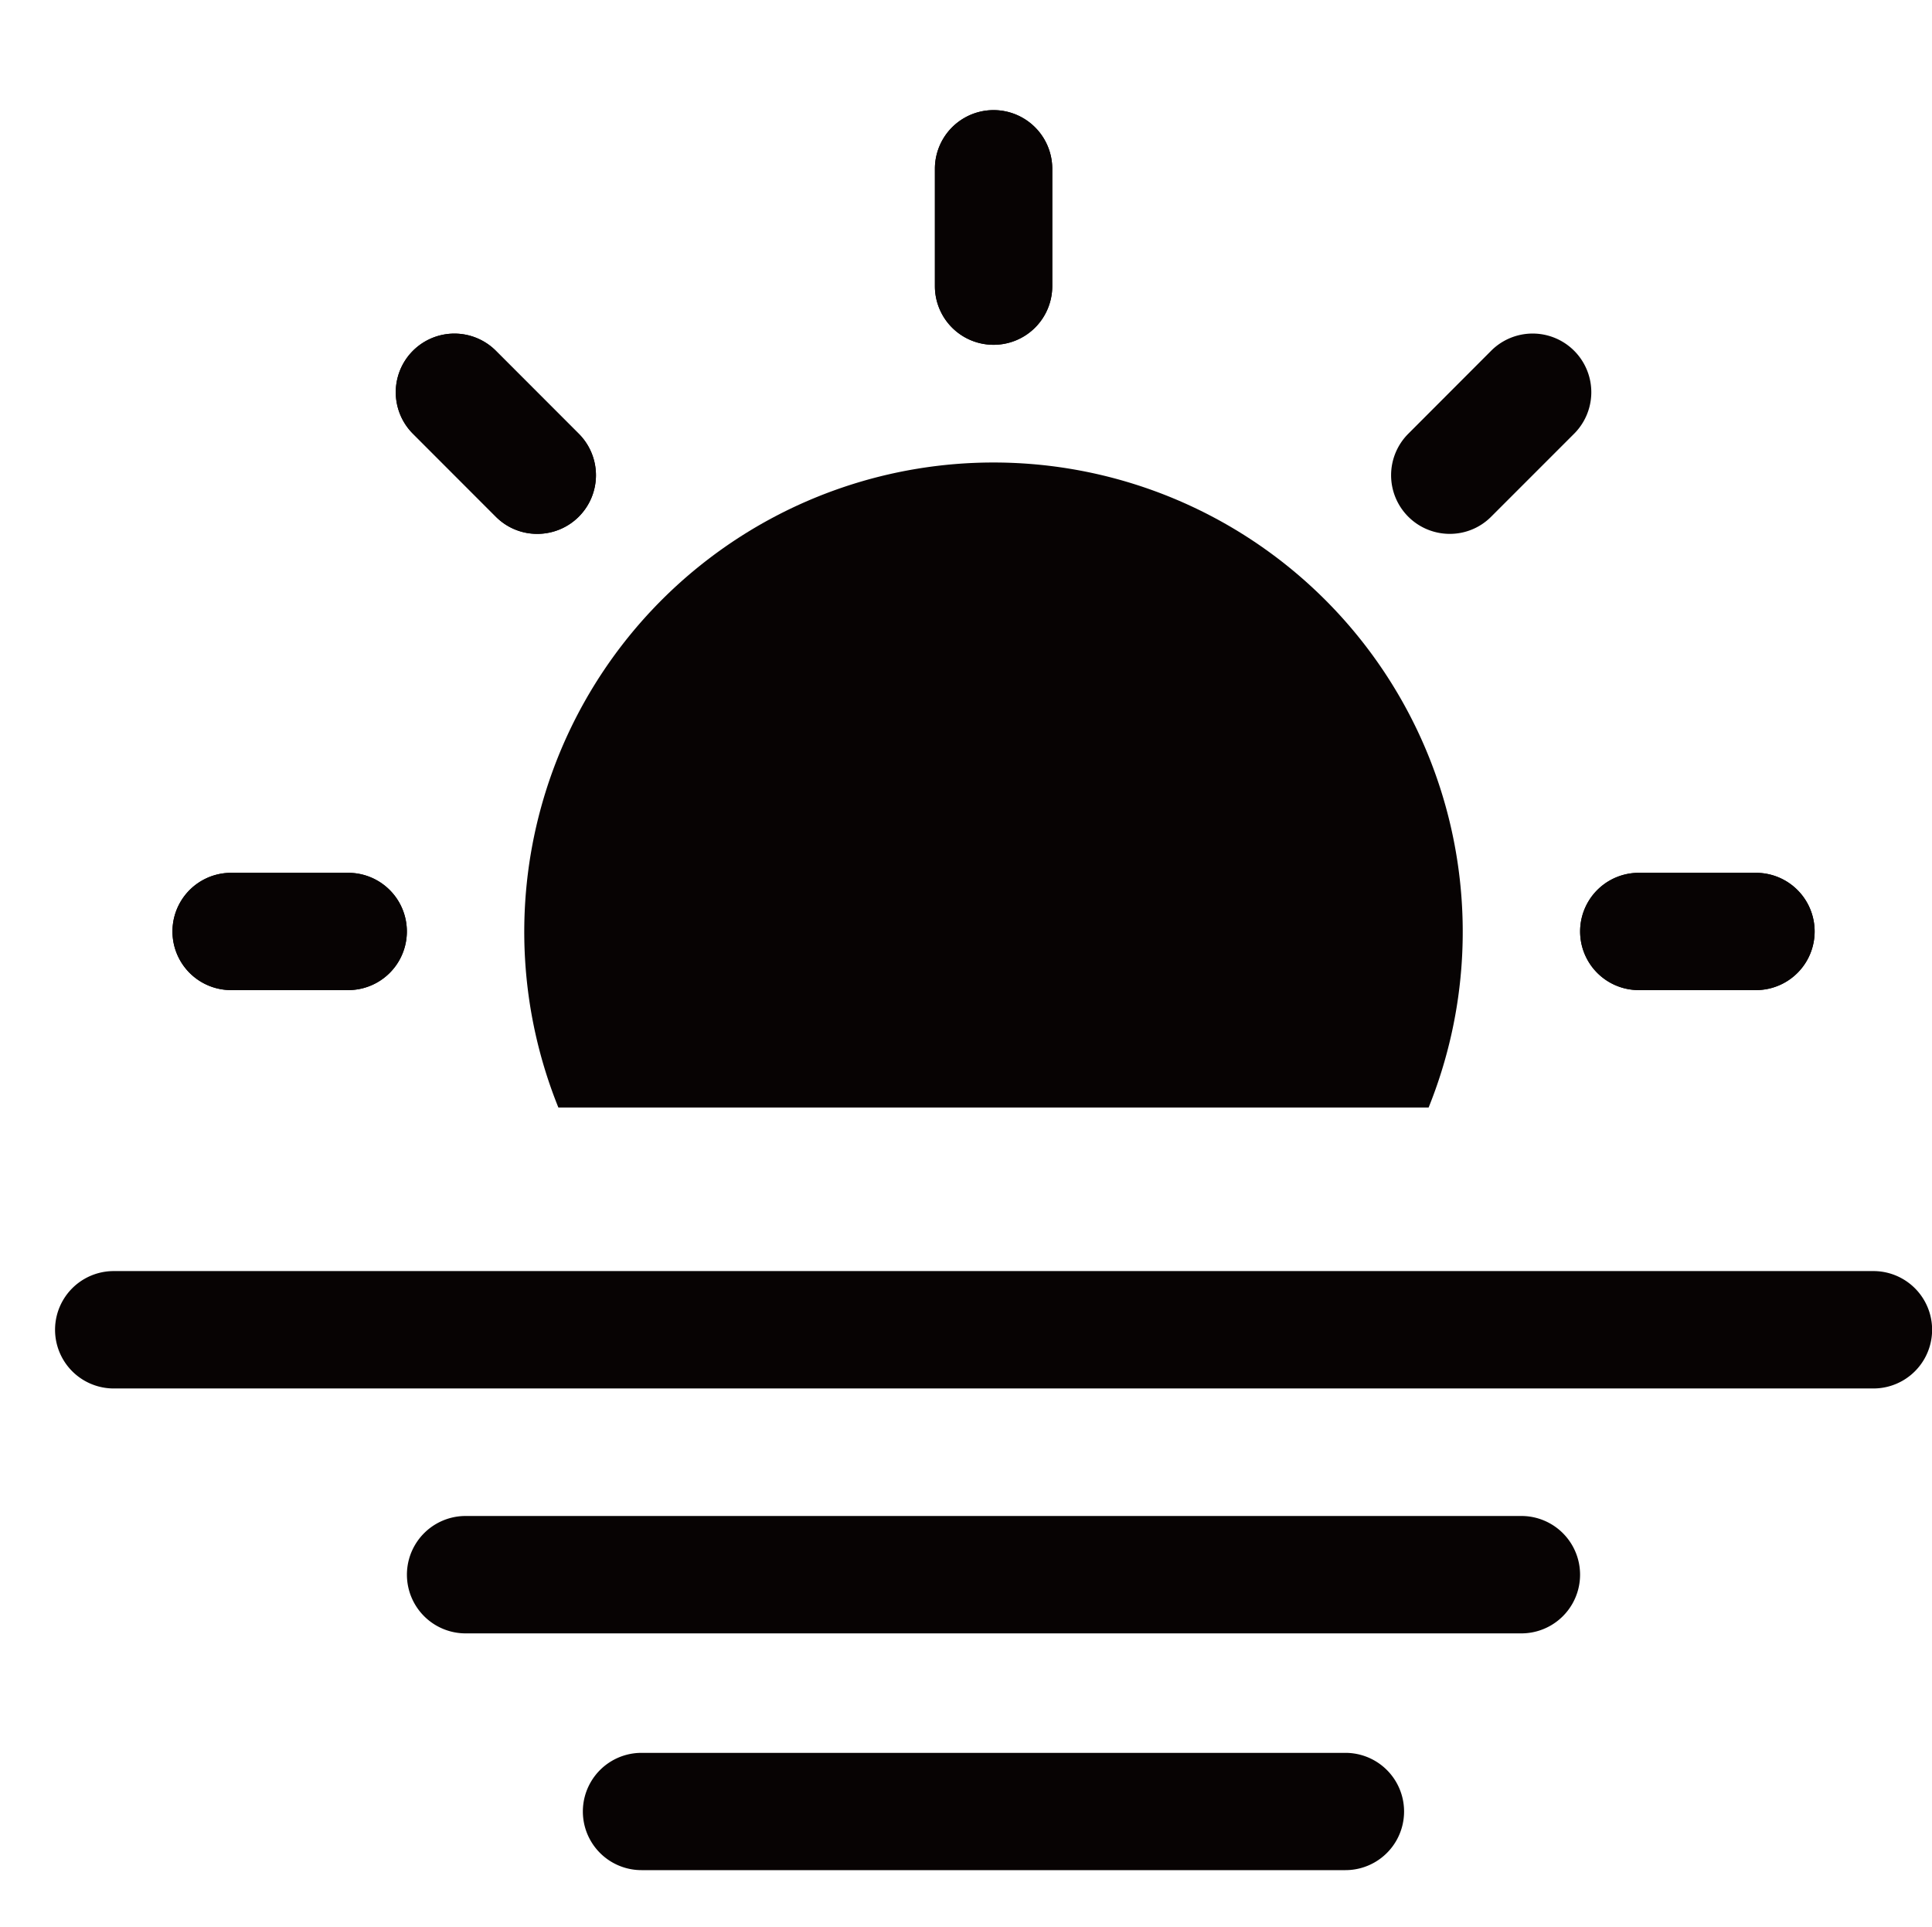 <svg xmlns="http://www.w3.org/2000/svg" width="35.096" height="35" viewBox="0 0 35.096 35">
  <g id="グループ_2473" data-name="グループ 2473" transform="translate(7062 -3452.5)">
    <g id="グループ_2469" data-name="グループ 2469" transform="translate(-7174 1925.5)">
      <g id="グループ_2464" data-name="グループ 2464" transform="translate(113 1529)">
        <path id="パス_252" data-name="パス 252" d="M33.1,14.373H1.134a1.066,1.066,0,1,1,0-2.132H33.1a1.066,1.066,0,1,1,0,2.132" transform="translate(-0.068 8.844)" fill="#070303"/>
        <path id="パス_253" data-name="パス 253" d="M24.025,16.956H4.846a1.066,1.066,0,0,1,0-2.132H24.025a1.066,1.066,0,1,1,0,2.132" transform="translate(2.612 10.709)" fill="#070303"/>
        <path id="パス_254" data-name="パス 254" d="M19.488,19.452H6.7a1.065,1.065,0,0,1,0-2.13H19.488a1.065,1.065,0,1,1,0,2.13" transform="translate(3.953 12.513)" fill="#070303"/>
        <path id="パス_255" data-name="パス 255" d="M10.415,4.259A1.065,1.065,0,0,1,9.349,3.195V1.063a1.066,1.066,0,1,1,2.132,0V3.195a1.065,1.065,0,0,1-1.066,1.064" transform="translate(6.634 0.003)" fill="#070303"/>
        <path id="パス_256" data-name="パス 256" d="M10.415,4.259A1.065,1.065,0,0,1,9.349,3.195V1.063a1.066,1.066,0,1,1,2.132,0V3.195a1.065,1.065,0,0,1-1.066,1.064" transform="translate(6.634 0.003)" fill="#070303"/>
        <path id="パス_257" data-name="パス 257" d="M19.351,10.171h-2.13a1.065,1.065,0,1,1,0-2.13h2.13a1.065,1.065,0,1,1,0,2.13" transform="translate(11.548 5.811)" fill="#070303"/>
        <path id="パス_258" data-name="パス 258" d="M4.5,10.171H2.372a1.065,1.065,0,1,1,0-2.13H4.5a1.065,1.065,0,1,1,0,2.13" transform="translate(0.826 5.811)" fill="#070303"/>
        <path id="パス_259" data-name="パス 259" d="M19.351,10.171h-2.13a1.065,1.065,0,1,1,0-2.13h2.13a1.065,1.065,0,1,1,0,2.13" transform="translate(11.548 5.811)" fill="#070303"/>
        <path id="パス_260" data-name="パス 260" d="M4.5,10.171H2.372a1.065,1.065,0,1,1,0-2.13H4.5a1.065,1.065,0,1,1,0,2.13" transform="translate(0.826 5.811)" fill="#070303"/>
        <path id="パス_261" data-name="パス 261" d="M15.227,5.992a1.065,1.065,0,0,1-.753-1.819l1.505-1.507a1.065,1.065,0,0,1,1.507,1.507L15.979,5.68a1.057,1.057,0,0,1-.753.312" transform="translate(10.109 1.704)" fill="#070303"/>
        <path id="パス_262" data-name="パス 262" d="M6.233,5.992a1.057,1.057,0,0,1-.753-.312L3.974,4.173A1.065,1.065,0,0,1,5.481,2.667L6.986,4.173a1.065,1.065,0,0,1-.753,1.819" transform="translate(2.527 1.704)" fill="#070303"/>
        <path id="パス_263" data-name="パス 263" d="M6.233,5.992a1.057,1.057,0,0,1-.753-.312L3.974,4.173A1.065,1.065,0,0,1,5.481,2.667L6.986,4.173a1.065,1.065,0,0,1-.753,1.819" transform="translate(2.527 1.704)" fill="#070303"/>
        <path id="パス_264" data-name="パス 264" d="M21.446,15.43a8.524,8.524,0,1,0-15.809,0" transform="translate(3.506 2.684)" fill="#070303"/>
      </g>
      <rect id="長方形_1571" data-name="長方形 1571" width="35" height="35" transform="translate(112 1527)" fill="none" opacity="0.5"/>
    </g>
  </g>
</svg>
